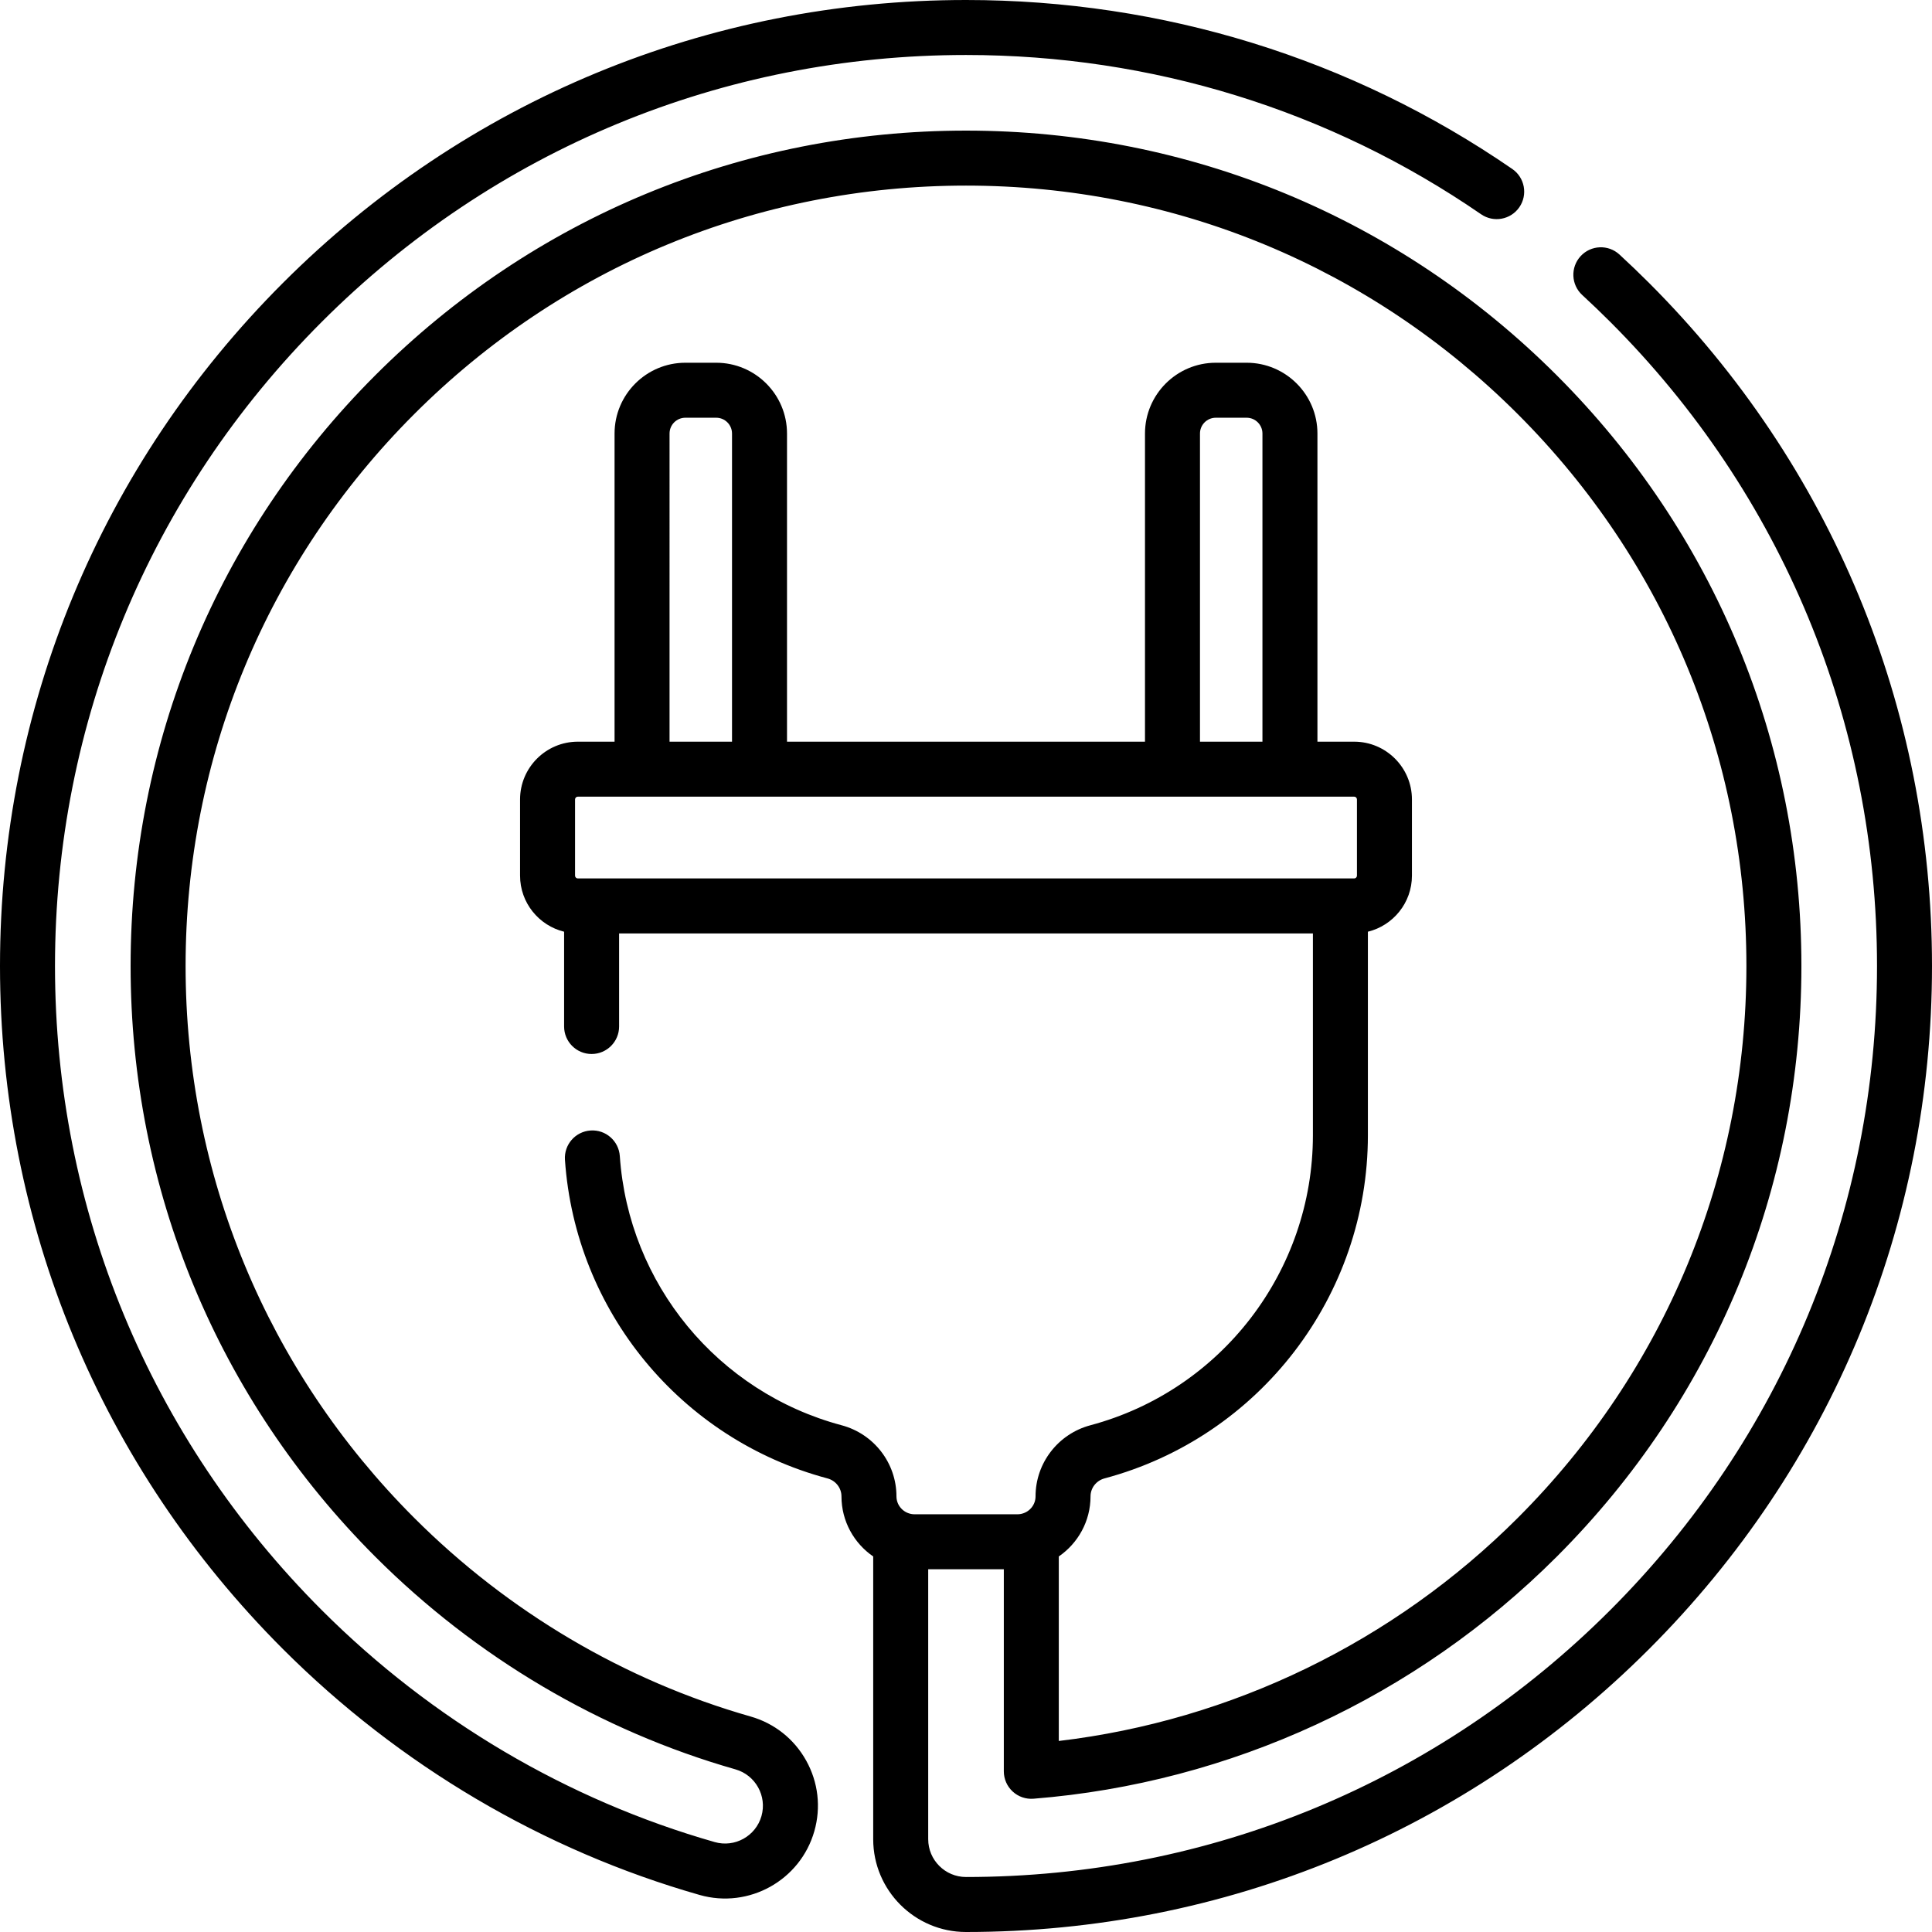 <!--?xml version="1.0" encoding="iso-8859-1"?-->
<!-- Generator: Adobe Illustrator 19.0.0, SVG Export Plug-In . SVG Version: 6.00 Build 0)  -->
<svg version="1.1" id="Capa_1" xmlns="http://www.w3.org/2000/svg" xmlns:xlink="http://www.w3.org/1999/xlink" x="0px" y="0px" viewBox="0 0 512 512" style="enable-background:new 0 0 512 512;" xml:space="preserve">
<g>
	<g>
		<path d="M437.019,74.981c-2.556-2.556-5.194-5.087-7.843-7.524c-2.959-2.725-7.57-2.533-10.296,0.428
			c-2.725,2.962-2.533,7.571,0.429,10.296c2.5,2.301,4.991,4.691,7.406,7.105c45.6,45.599,70.713,106.226,70.713,170.714
			c0,64.487-25.113,125.115-70.713,170.714c-45.599,45.6-106.226,70.713-170.713,70.713c-5.525,0-10.019-4.495-10.019-10.019V415.87
			h20.039v53.546c0,2.033,0.849,3.973,2.342,5.352c1.492,1.379,3.491,2.072,5.521,1.911c52.207-4.149,101.452-26.926,138.662-64.135
			c41.814-41.816,64.842-97.411,64.842-156.545c0-59.135-23.028-114.731-64.842-156.545C370.731,57.64,315.135,34.612,256,34.612
			S141.269,57.64,99.455,99.455C57.641,141.27,34.612,196.865,34.612,256c0,59.134,23.028,114.729,64.843,156.545
			c26.661,26.66,59.668,46.148,95.452,56.356c5.313,1.516,8.403,7.071,6.888,12.383c-1.517,5.313-7.071,8.404-12.385,6.886
			c-39.054-11.14-75.059-32.391-104.124-61.456c-45.6-45.6-70.713-106.227-70.713-170.714c0-64.488,25.113-125.115,70.713-170.714
			C130.885,39.686,191.512,14.573,256,14.573c49.19,0,96.394,14.597,136.508,42.213c3.315,2.281,7.852,1.444,10.134-1.87
			c2.282-3.315,1.445-7.852-1.87-10.134C358.215,15.485,308.154,0,256,0C187.62,0,123.333,26.629,74.981,74.981S0,187.62,0,256
			s26.629,132.667,74.981,181.018c30.814,30.814,69,53.347,110.43,65.166c13.037,3.721,26.675-3.861,30.397-16.901
			c1.802-6.317,1.036-12.958-2.157-18.699c-3.193-5.741-8.43-9.895-14.747-11.697c-33.407-9.53-64.233-27.735-89.146-52.647
			c-39.062-39.064-60.574-91-60.574-146.241c0-55.242,21.512-107.178,60.574-146.241c39.062-39.063,91-60.573,146.242-60.573
			c55.243,0,107.178,21.512,146.24,60.574c39.063,39.062,60.575,90.998,60.575,146.241c0,55.241-21.512,107.177-60.574,146.241
			c-32.886,32.885-75.828,53.703-121.648,59.134v-48.9c5.073-3.488,8.41-9.327,8.41-15.935c0-2.213,1.525-4.166,3.707-4.749
			c41.095-10.972,69.796-48.374,69.796-90.956v-53.922c6.689-1.64,11.673-7.669,11.673-14.857v-20.194
			c0-8.443-6.868-15.312-15.311-15.312h-9.733v-81.662c0-10.343-8.415-18.759-18.758-18.759h-8.184
			c-10.343,0-18.758,8.415-18.758,18.759v81.662h-94.867v-81.662c0-10.343-8.415-18.759-18.758-18.759h-8.184
			c-10.343,0-18.759,8.415-18.759,18.759v81.662h-9.733c-8.443,0-15.311,6.869-15.311,15.312v20.194
			c0,7.187,4.984,13.217,11.673,14.857v25.119c0,4.024,3.262,7.287,7.287,7.287c4.024,0,7.287-3.262,7.287-7.287v-24.664h183.866
			v53.467c0,35.992-24.254,67.605-58.982,76.877c-8.549,2.283-14.521,10.025-14.521,18.829c0,2.237-1.557,4.105-3.64,4.611
			c-0.085,0.02-0.168,0.043-0.254,0.059c-0.281,0.052-0.568,0.087-0.864,0.087h-27.344c-0.295,0-0.582-0.035-0.863-0.087
			c-0.087-0.016-0.172-0.039-0.258-0.06c-2.082-0.507-3.638-2.375-3.638-4.611c0-8.804-5.971-16.546-14.521-18.829
			c-32.842-8.768-56.469-37.441-58.793-71.348c-0.276-4.015-3.75-7.054-7.768-6.771c-4.015,0.275-7.046,3.753-6.771,7.768
			c2.75,40.126,30.71,74.056,69.573,84.432c2.183,0.583,3.707,2.536,3.707,4.749c0,6.609,3.337,12.448,8.411,15.936v74.932
			C231.408,500.968,242.44,512,256,512c68.38,0,132.668-26.629,181.019-74.982C485.371,388.667,512,324.38,512,256
			C512,187.619,485.371,123.332,437.019,74.981z M318.007,114.888L318.007,114.888c0-2.308,1.878-4.185,4.185-4.185h8.184
			c2.307,0,4.185,1.878,4.185,4.185v81.662h-16.554V114.888z M177.438,114.888h0.001c0-2.308,1.878-4.185,4.185-4.185h8.184
			c2.307,0,4.185,1.878,4.185,4.185v81.662h-16.555V114.888z M156.78,232.794h-3.648c-0.407,0-0.738-0.331-0.738-0.739v-20.194
			c0-0.408,0.331-0.739,0.738-0.739h17.02h31.128h109.44h31.127h17.02c0.407,0,0.738,0.331,0.738,0.739v20.194
			c0,0.408-0.331,0.739-0.738,0.739h-3.648H156.78z"></path>
	</g>
</g>
<g>
</g>
<g>
</g>
<g>
</g>
<g>
</g>
<g>
</g>
<g>
</g>
<g>
</g>
<g>
</g>
<g>
</g>
<g>
</g>
<g>
</g>
<g>
</g>
<g>
</g>
<g>
</g>
<g>
</g>
</svg>
